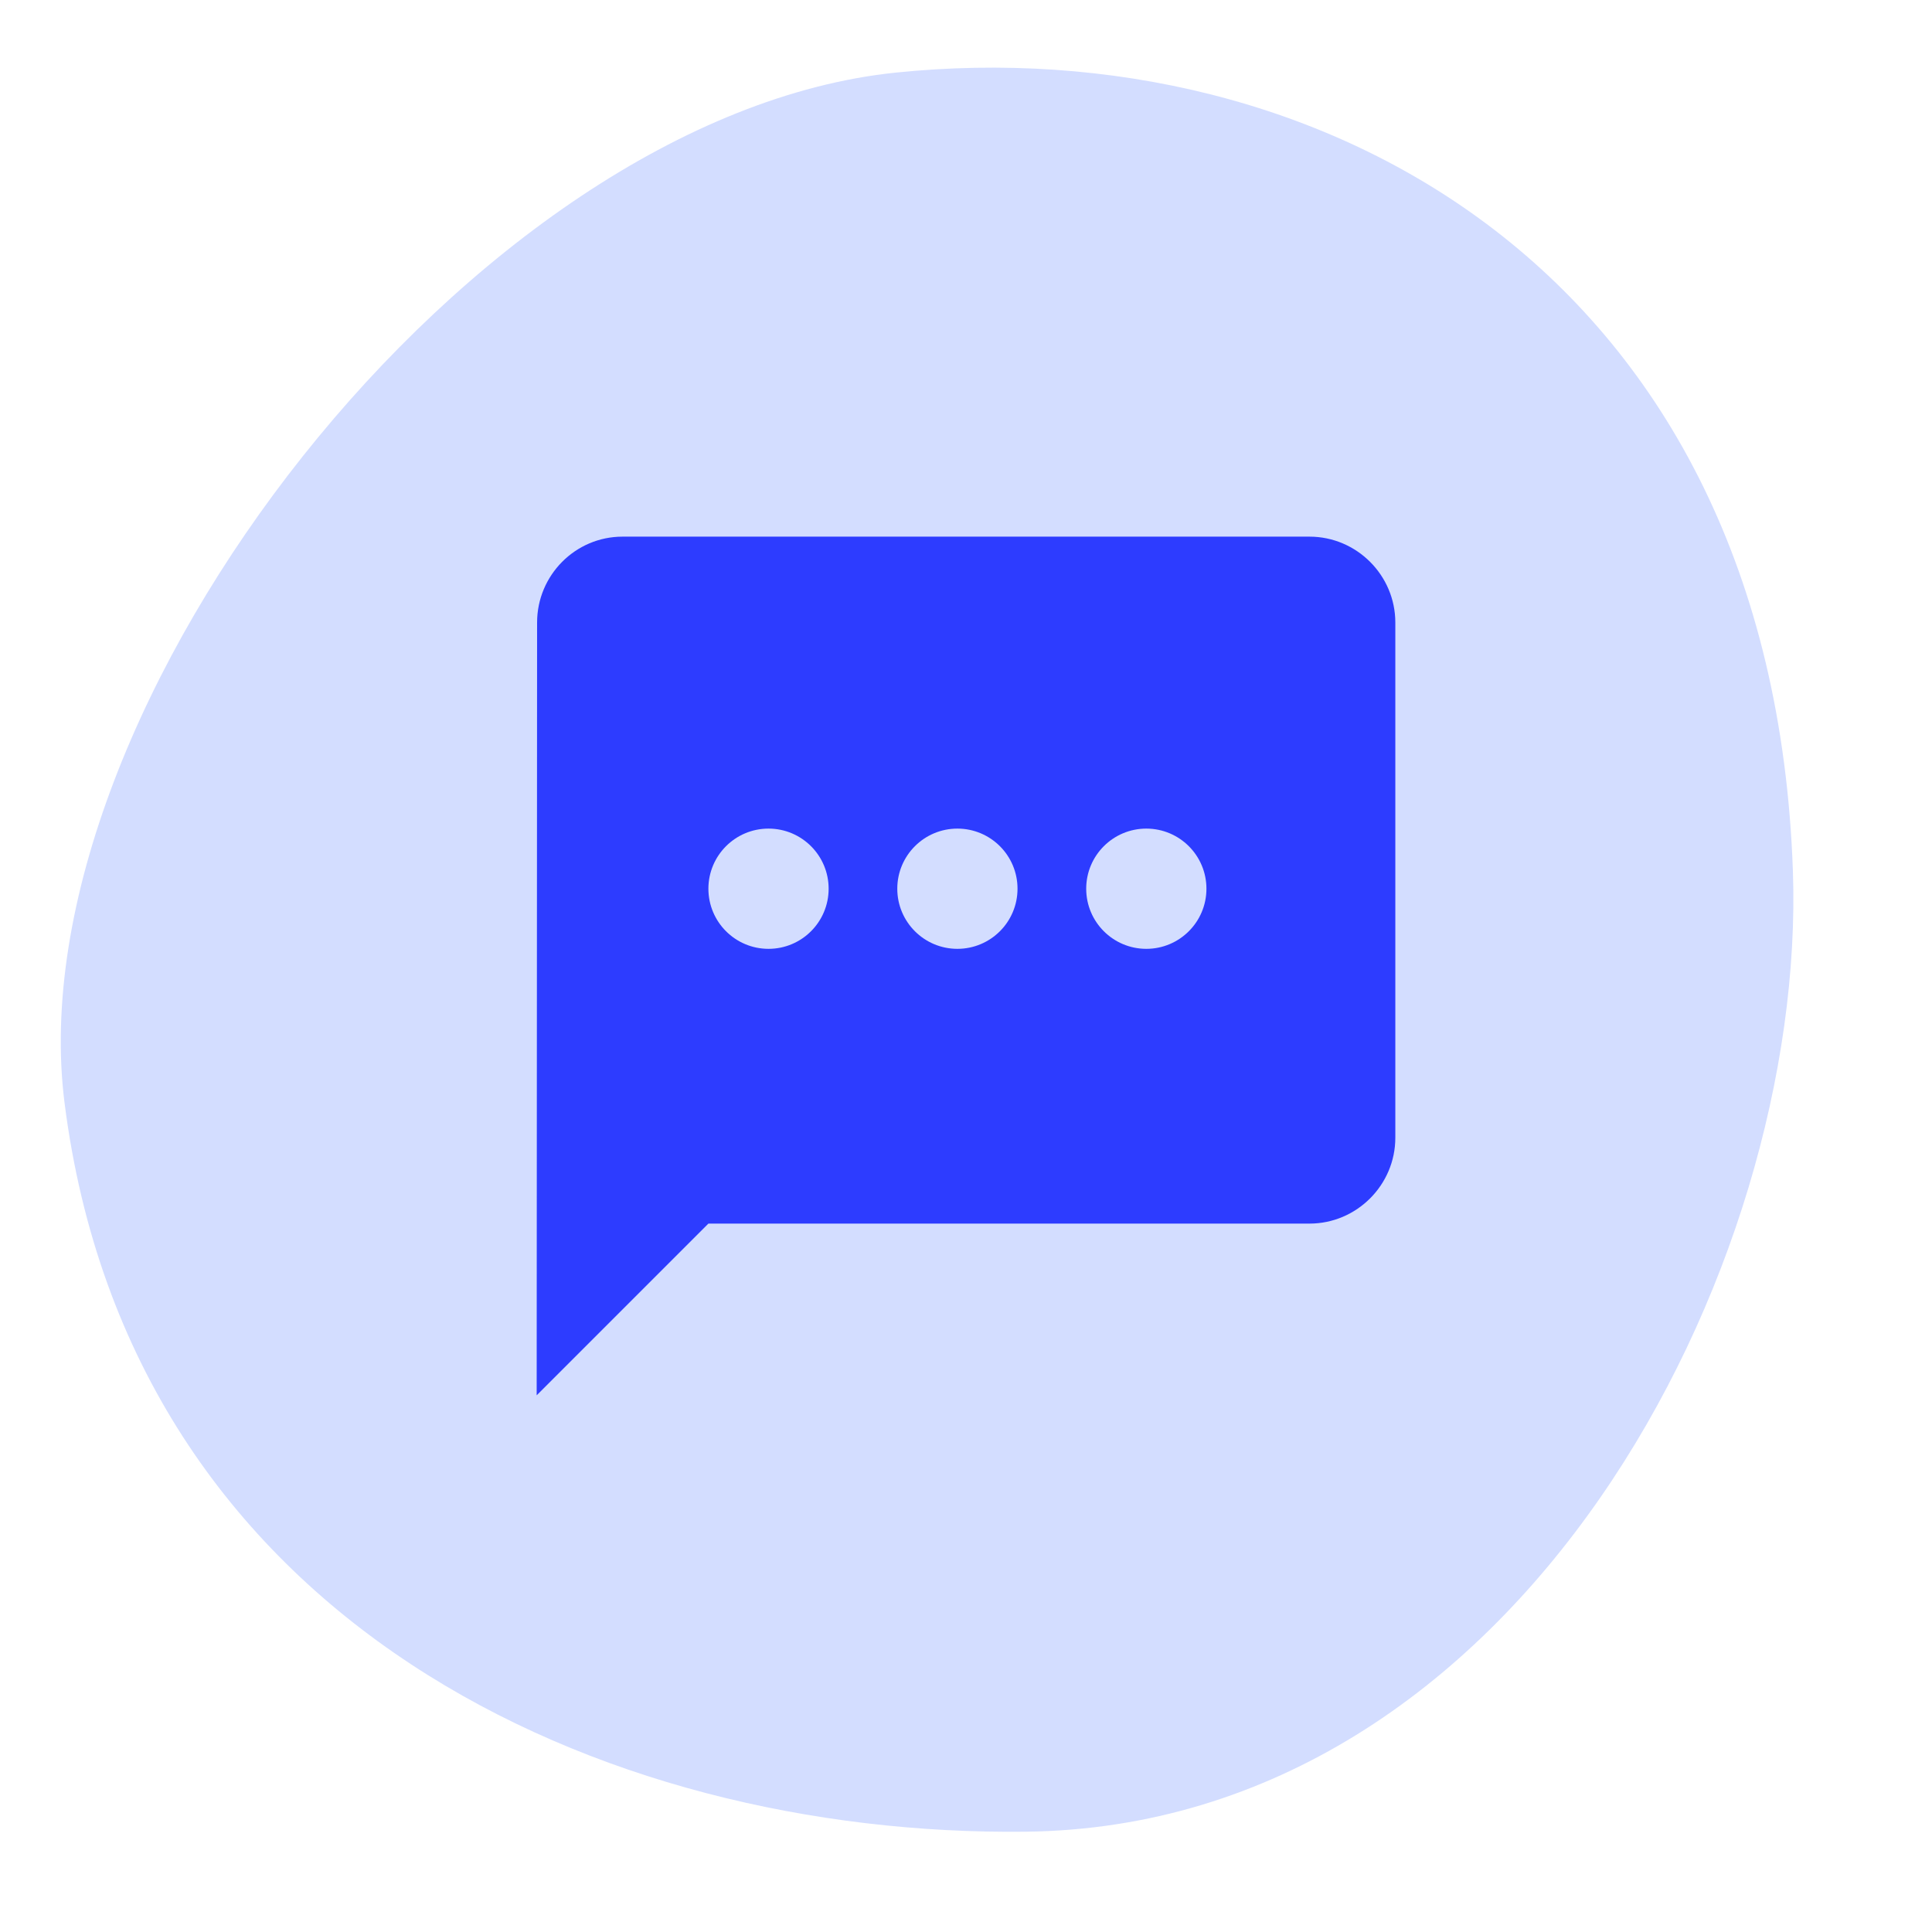 <svg width="60" height="60" viewBox="0 0 60 60" fill="none" xmlns="http://www.w3.org/2000/svg">
<path d="M2.005 34.255C0.445 21.995 14.699 3.608 27.817 2.255C40.935 0.903 55.027 8.392 55.68 27.047C56.112 39.39 47.207 56.7 31.865 56.885C18.67 57.043 4.057 50.39 2.005 34.255Z" fill="#D3DDFF"/>
<g clip-path="url(#clip0_1210_14594)">
<path d="M40.667 16.666H19.333C17.867 16.666 16.68 17.866 16.68 19.333L16.667 43.333L22 38H40.667C42.133 38 43.333 36.8 43.333 35.333V19.333C43.333 17.866 42.133 16.666 40.667 16.666Z" fill="#2D3CFF"/>
<circle cx="23.867" cy="27.6" r="1.867" fill="#D3DDFF"/>
<circle cx="29.733" cy="27.6" r="1.867" fill="#D3DDFF"/>
<circle cx="35.6" cy="27.6" r="1.867" fill="#D3DDFF"/>
</g>
<defs>
<clipPath id="clip0_1210_14594">
<rect width="32" height="32" fill="white" transform="translate(14 14)"/>
</clipPath>
</defs>
</svg>
